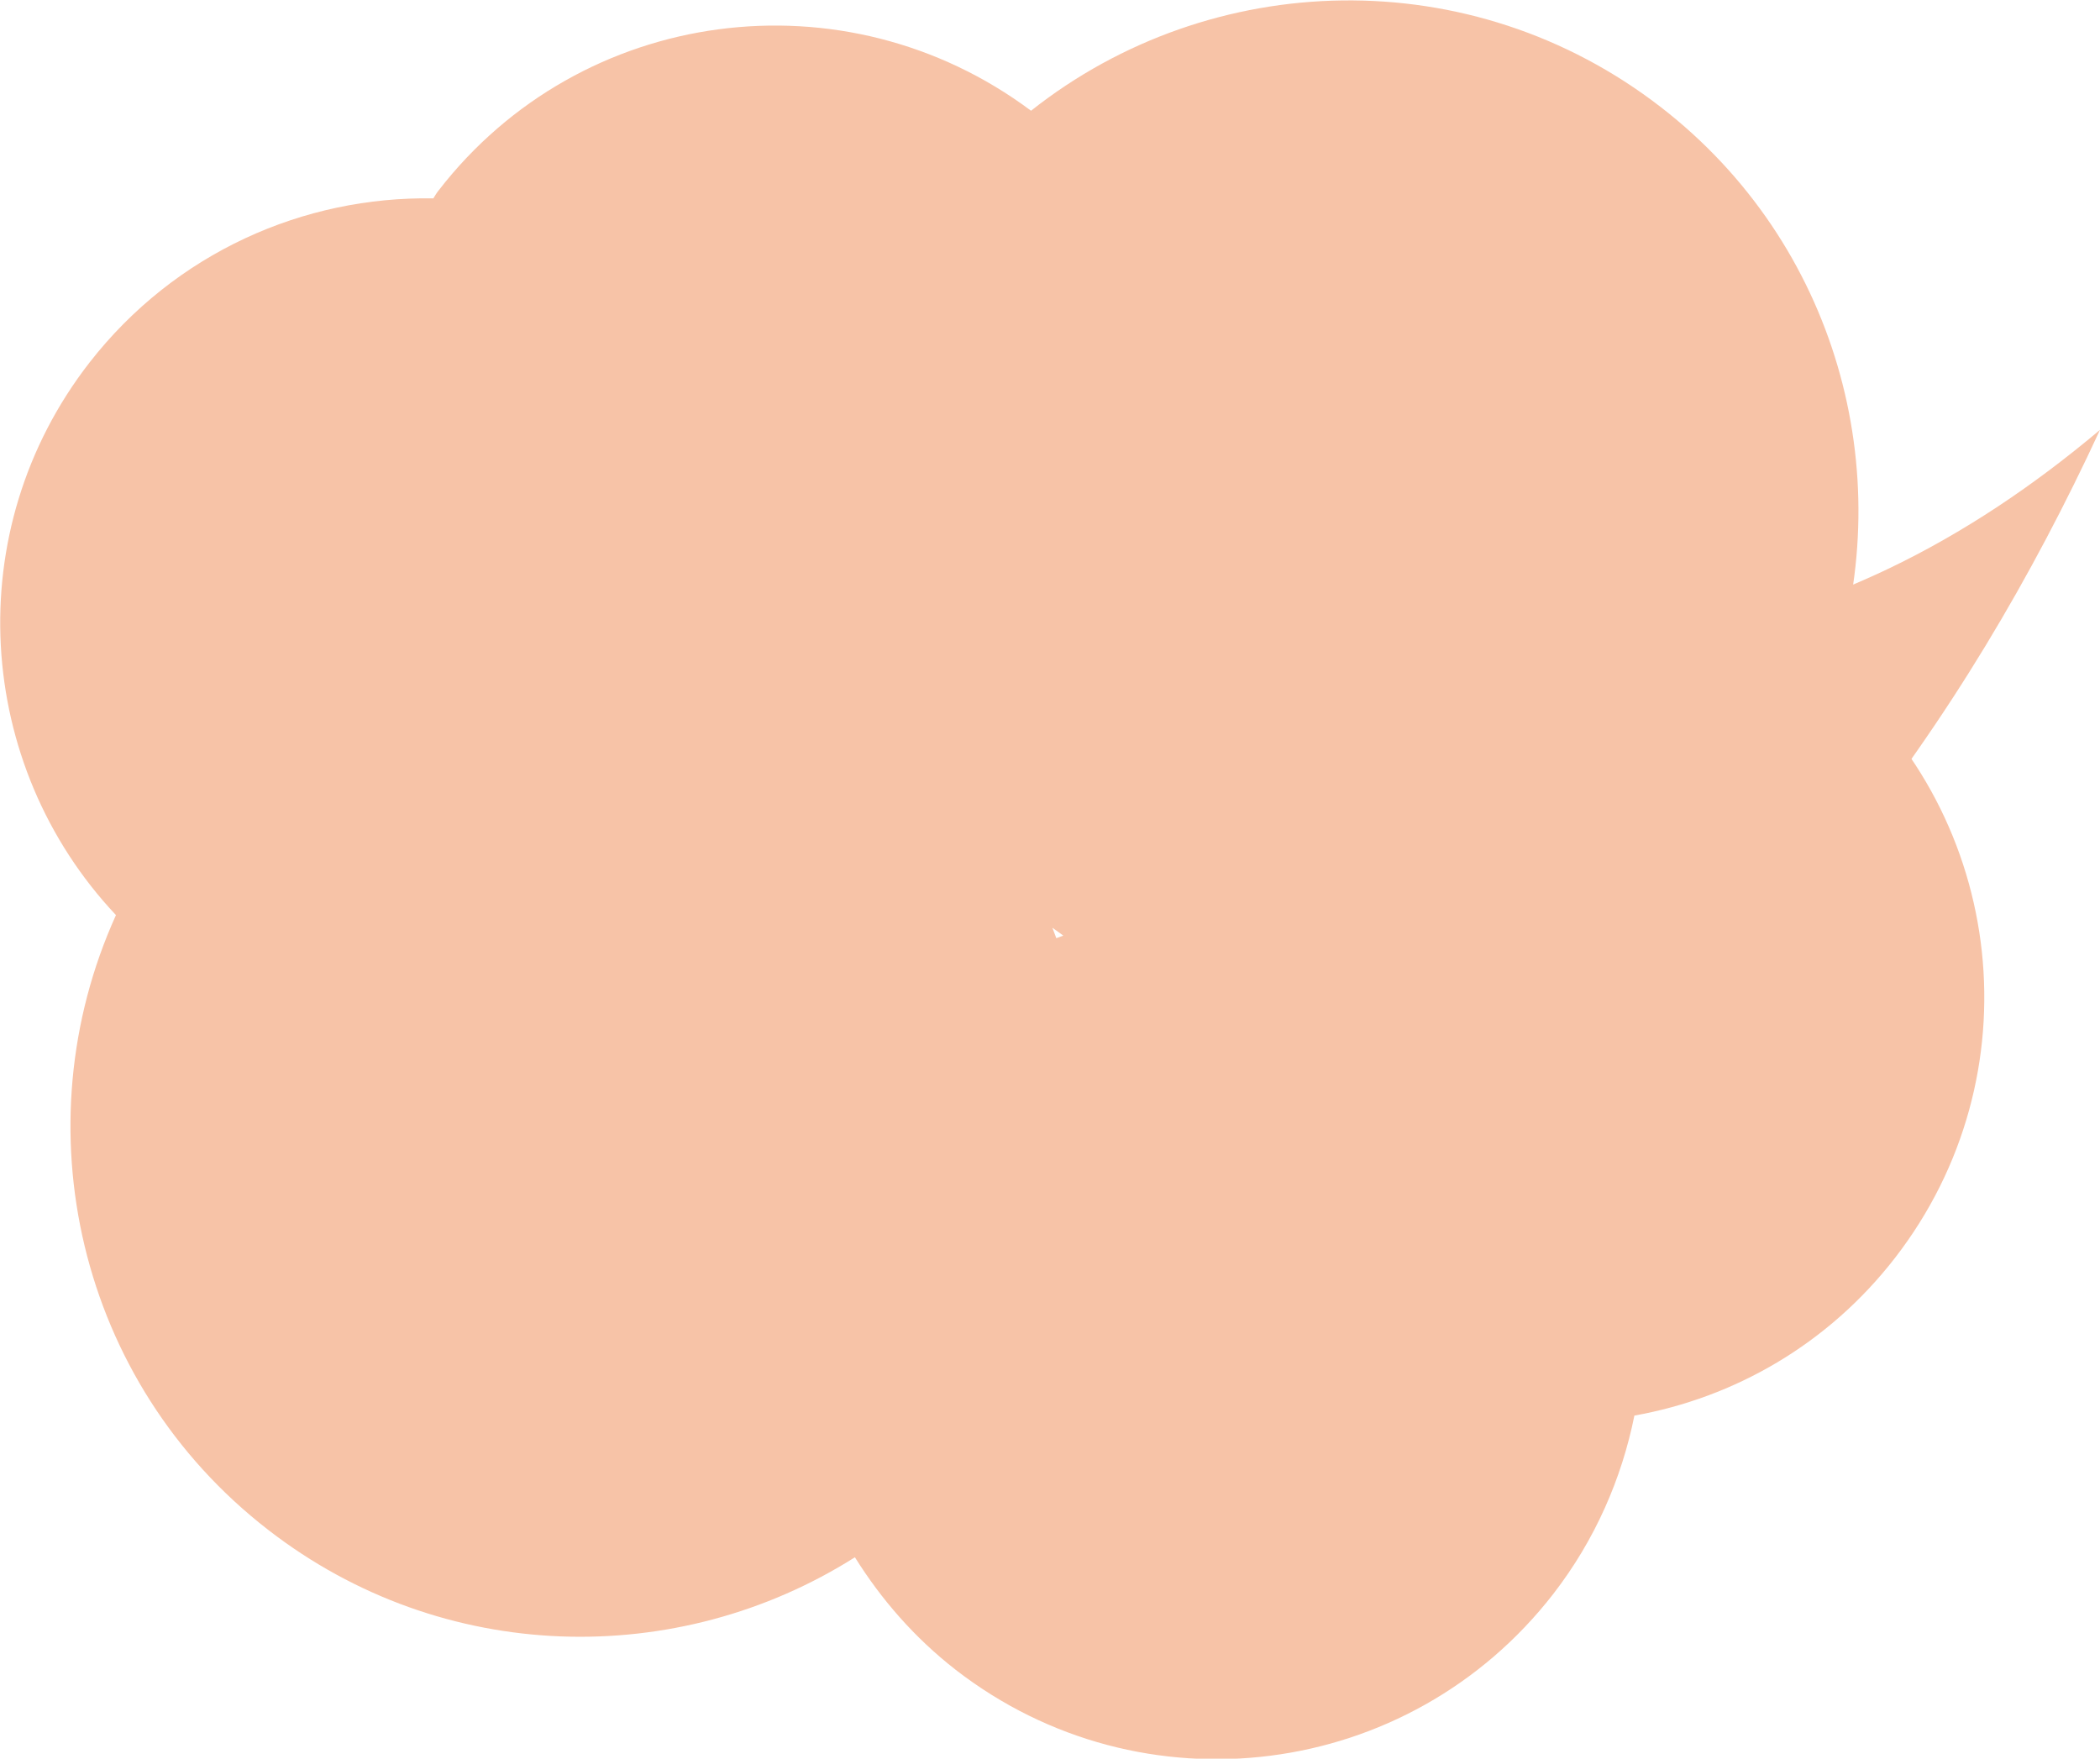 <?xml version="1.0" encoding="UTF-8"?><svg id="_レイヤー_2" xmlns="http://www.w3.org/2000/svg" viewBox="0 0 48.17 40.34"><defs><style>.cls-1{fill:#f7c3a7;}</style></defs><g id="_レイヤー_2-2"><g><path class="cls-1" d="m42.04,15.4c1.51-4.58.09-9.82-3.94-12.94-4.35-3.37-10.32-3.19-14.45.08C19.38-.65,13.33.14,10.06,4.37c-.05.06-.08.12-.12.18-2.97-.05-5.92,1.24-7.89,3.77-2.99,3.85-2.63,9.23.61,12.67-2.19,4.83-.89,10.71,3.49,14.1,4.01,3.11,9.4,3.2,13.46.63.6.96,1.36,1.84,2.31,2.58,4.27,3.31,10.4,2.53,13.71-1.74.96-1.24,1.57-2.65,1.86-4.09,2.29-.41,4.44-1.63,5.98-3.62,3.22-4.16,2.56-10.08-1.42-13.44Zm-17.9,5.88c.08.06.17.12.25.18-.05.02-.11.04-.16.06-.03-.08-.06-.16-.09-.24Z"/><path class="cls-1" d="m48.17,9.86c-3.03,2.55-6.44,4.34-10.48,4.84l4.51,4.89c2.51-3.12,4.42-6.38,5.97-9.73Z"/></g></g></svg>